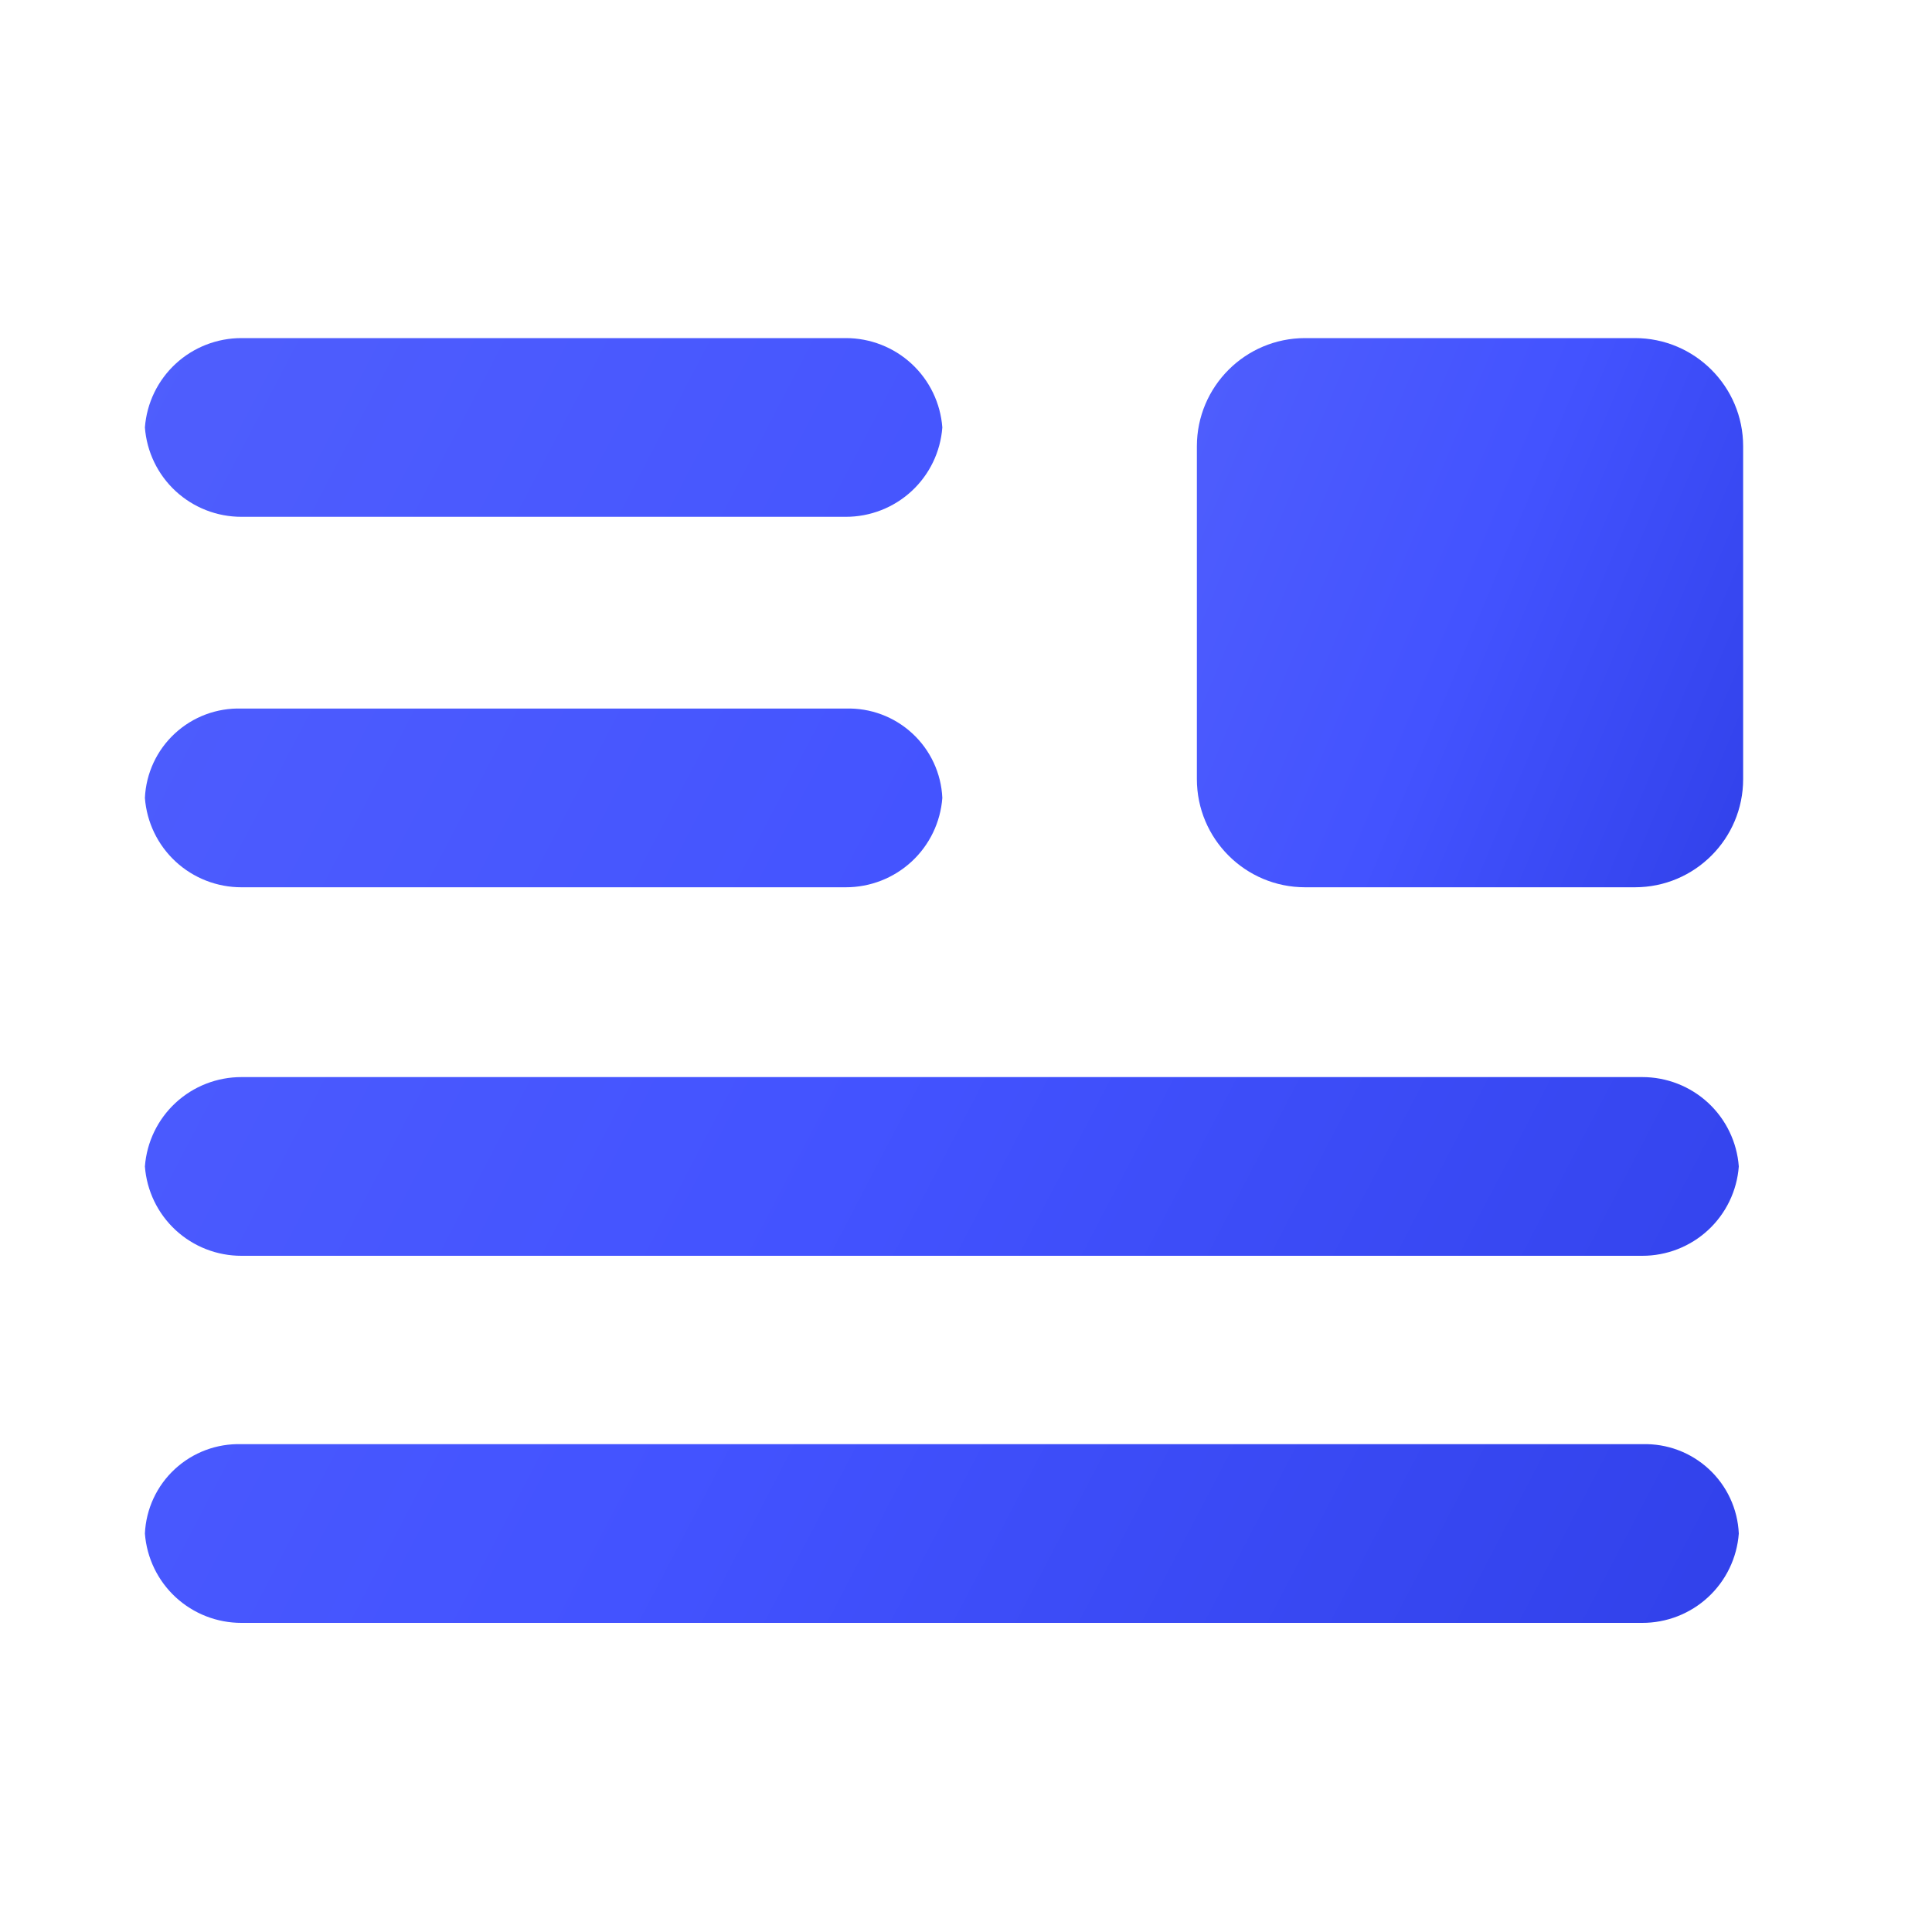 <svg width="40" height="40" viewBox="0 0 40 40" fill="none" xmlns="http://www.w3.org/2000/svg">
<path d="M33.85 7H27.02C25.783 7 24.78 8.003 24.78 9.24V16.13C24.78 17.367 25.783 18.37 27.02 18.37H33.85C35.087 18.37 36.09 17.367 36.09 16.13V9.24C36.09 8.003 35.087 7 33.85 7Z" fill="url(#paint0_linear_2004_5037)"/>
<path d="M17.51 10.7H5C4.495 10.701 4.007 10.511 3.636 10.168C3.265 9.825 3.038 9.354 3 8.85C3.038 8.346 3.265 7.875 3.636 7.532C4.007 7.189 4.495 6.999 5 7H17.51C18.015 6.999 18.503 7.189 18.874 7.532C19.245 7.875 19.472 8.346 19.51 8.85C19.472 9.354 19.245 9.825 18.874 10.168C18.503 10.511 18.015 10.701 17.51 10.7ZM17.51 18.37H5C4.495 18.371 4.007 18.181 3.636 17.838C3.265 17.495 3.038 17.024 3 16.52C3.023 16.011 3.246 15.531 3.621 15.185C3.995 14.839 4.49 14.654 5 14.67H17.51C18.02 14.654 18.515 14.839 18.889 15.185C19.264 15.531 19.487 16.011 19.51 16.52C19.472 17.024 19.245 17.495 18.874 17.838C18.503 18.181 18.015 18.371 17.51 18.37ZM34 26H5C4.495 26.001 4.007 25.811 3.636 25.468C3.265 25.125 3.038 24.654 3 24.15C3.038 23.646 3.265 23.175 3.636 22.832C4.007 22.489 4.495 22.299 5 22.3H34C34.505 22.299 34.993 22.489 35.364 22.832C35.735 23.175 35.962 23.646 36 24.15C35.962 24.654 35.735 25.125 35.364 25.468C34.993 25.811 34.505 26.001 34 26ZM34 33.6H5C4.495 33.601 4.007 33.411 3.636 33.068C3.265 32.725 3.038 32.254 3 31.75C3.023 31.241 3.246 30.761 3.621 30.415C3.995 30.069 4.49 29.884 5 29.9H34C34.51 29.884 35.005 30.069 35.379 30.415C35.754 30.761 35.977 31.241 36 31.75C35.962 32.254 35.735 32.725 35.364 33.068C34.993 33.411 34.505 33.601 34 33.6Z" fill="url(#paint1_linear_2004_5037)"/>
<defs>
<linearGradient id="paint0_linear_2004_5037" x1="24.78" y1="7" x2="38.454" y2="12.718" gradientUnits="userSpaceOnUse">
<stop stop-color="#4F5EFD"/>
<stop offset="0.5" stop-color="#4353FF"/>
<stop offset="1" stop-color="#3141EA"/>
</linearGradient>
<linearGradient id="paint1_linear_2004_5037" x1="3" y1="7" x2="39.85" y2="26.218" gradientUnits="userSpaceOnUse">
<stop stop-color="#4F5EFD"/>
<stop offset="0.5" stop-color="#4353FF"/>
<stop offset="1" stop-color="#3141EA"/>
</linearGradient>
</defs>
</svg>
